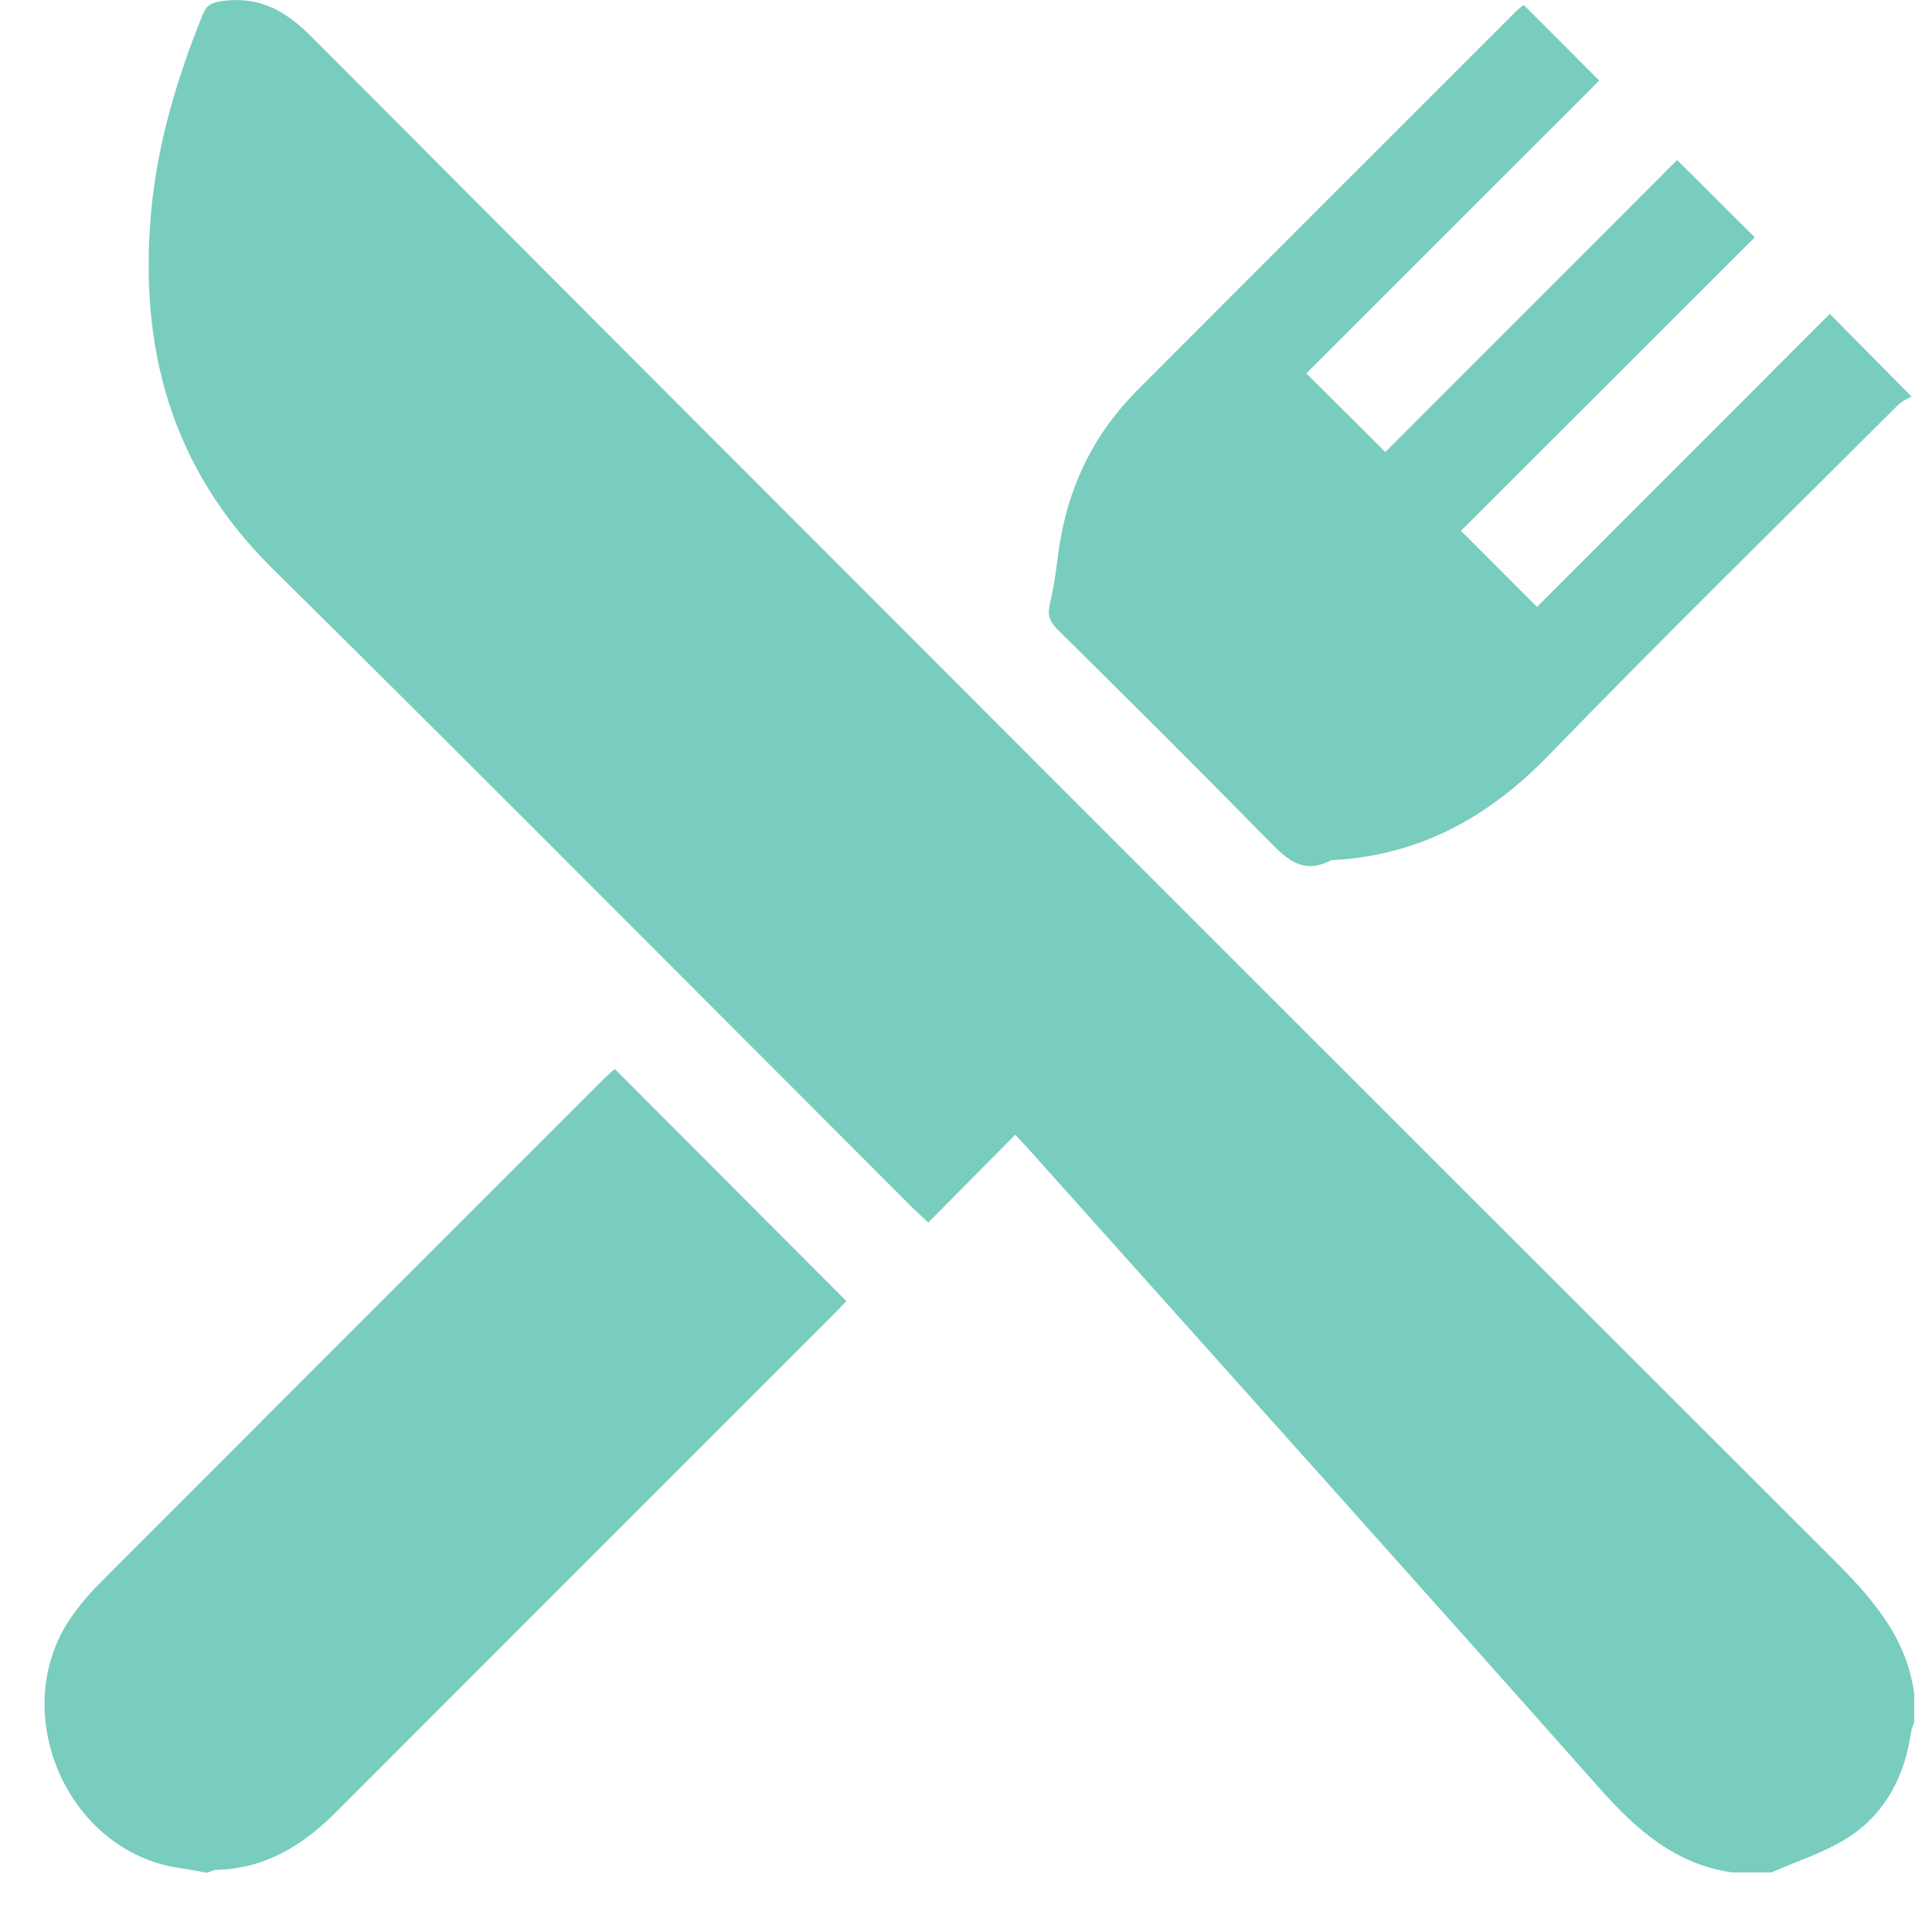 <svg width="31" height="31" viewBox="0 0 31 31" fill="none" xmlns="http://www.w3.org/2000/svg">
<g clip-path="url(#clip0_345_206)">
<path d="M27.783 30.043C26.877 29.909 26.256 29.358 25.667 28.696C22.621 25.261 19.553 21.846 16.492 18.424C16.428 18.352 16.36 18.282 16.29 18.208C15.826 18.677 15.369 19.138 14.895 19.616C14.783 19.511 14.705 19.443 14.633 19.37C11.213 15.951 7.808 12.517 4.368 9.119C2.742 7.512 2.222 5.572 2.428 3.371C2.53 2.285 2.843 1.25 3.25 0.24C3.314 0.081 3.394 0.039 3.564 0.016C4.167 -0.064 4.581 0.17 5.01 0.601C13.126 8.745 21.258 16.874 29.393 24.999C30.018 25.622 30.59 26.254 30.714 27.171V27.64C30.697 27.685 30.674 27.729 30.667 27.775C30.57 28.474 30.268 29.076 29.682 29.465C29.303 29.718 28.848 29.855 28.427 30.044H27.783L27.783 30.043Z" fill="#78CDBE"/>
<path d="M3.279 30.043C3.157 30.021 3.034 29.995 2.911 29.978C1.036 29.728 0.059 27.366 1.208 25.858C1.326 25.703 1.452 25.552 1.59 25.414C4.289 22.712 6.99 20.011 9.691 17.31C9.752 17.249 9.817 17.194 9.864 17.152C11.101 18.392 12.328 19.621 13.58 20.876C13.537 20.92 13.469 20.996 13.396 21.069C10.73 23.736 8.062 26.401 5.399 29.07C4.864 29.607 4.259 29.982 3.477 30.003C3.43 30.004 3.384 30.029 3.337 30.044H3.279L3.279 30.043Z" fill="#78CDBE"/>
<path d="M24.45 0.081C24.858 0.49 25.258 0.89 25.66 1.293C24.096 2.856 22.518 4.434 20.961 5.991C21.405 6.434 21.811 6.838 22.228 7.253C23.772 5.709 25.35 4.129 26.91 2.568C27.331 2.987 27.736 3.391 28.156 3.808C26.592 5.371 25.012 6.948 23.442 8.517C23.865 8.94 24.264 9.34 24.662 9.738C26.226 8.173 27.803 6.595 29.36 5.037C29.807 5.489 30.209 5.894 30.672 6.363C30.631 6.388 30.524 6.43 30.45 6.503C28.576 8.373 26.686 10.227 24.842 12.126C23.886 13.111 22.787 13.719 21.409 13.8C21.389 13.801 21.367 13.798 21.351 13.806C20.884 14.05 20.619 13.757 20.322 13.455C19.214 12.326 18.091 11.211 16.966 10.097C16.83 9.963 16.804 9.852 16.851 9.664C16.934 9.335 16.957 8.991 17.016 8.655C17.176 7.735 17.58 6.934 18.24 6.271C20.267 4.237 22.299 2.208 24.33 0.178C24.37 0.138 24.418 0.106 24.449 0.08L24.45 0.081Z" fill="#78CDBE"/>
</g>
<defs>
<clipPath id="clip0_345_206">
<rect width="30" height="30.043" fill="white" transform="translate(0.715)"/>
</clipPath>
</defs>
</svg>
